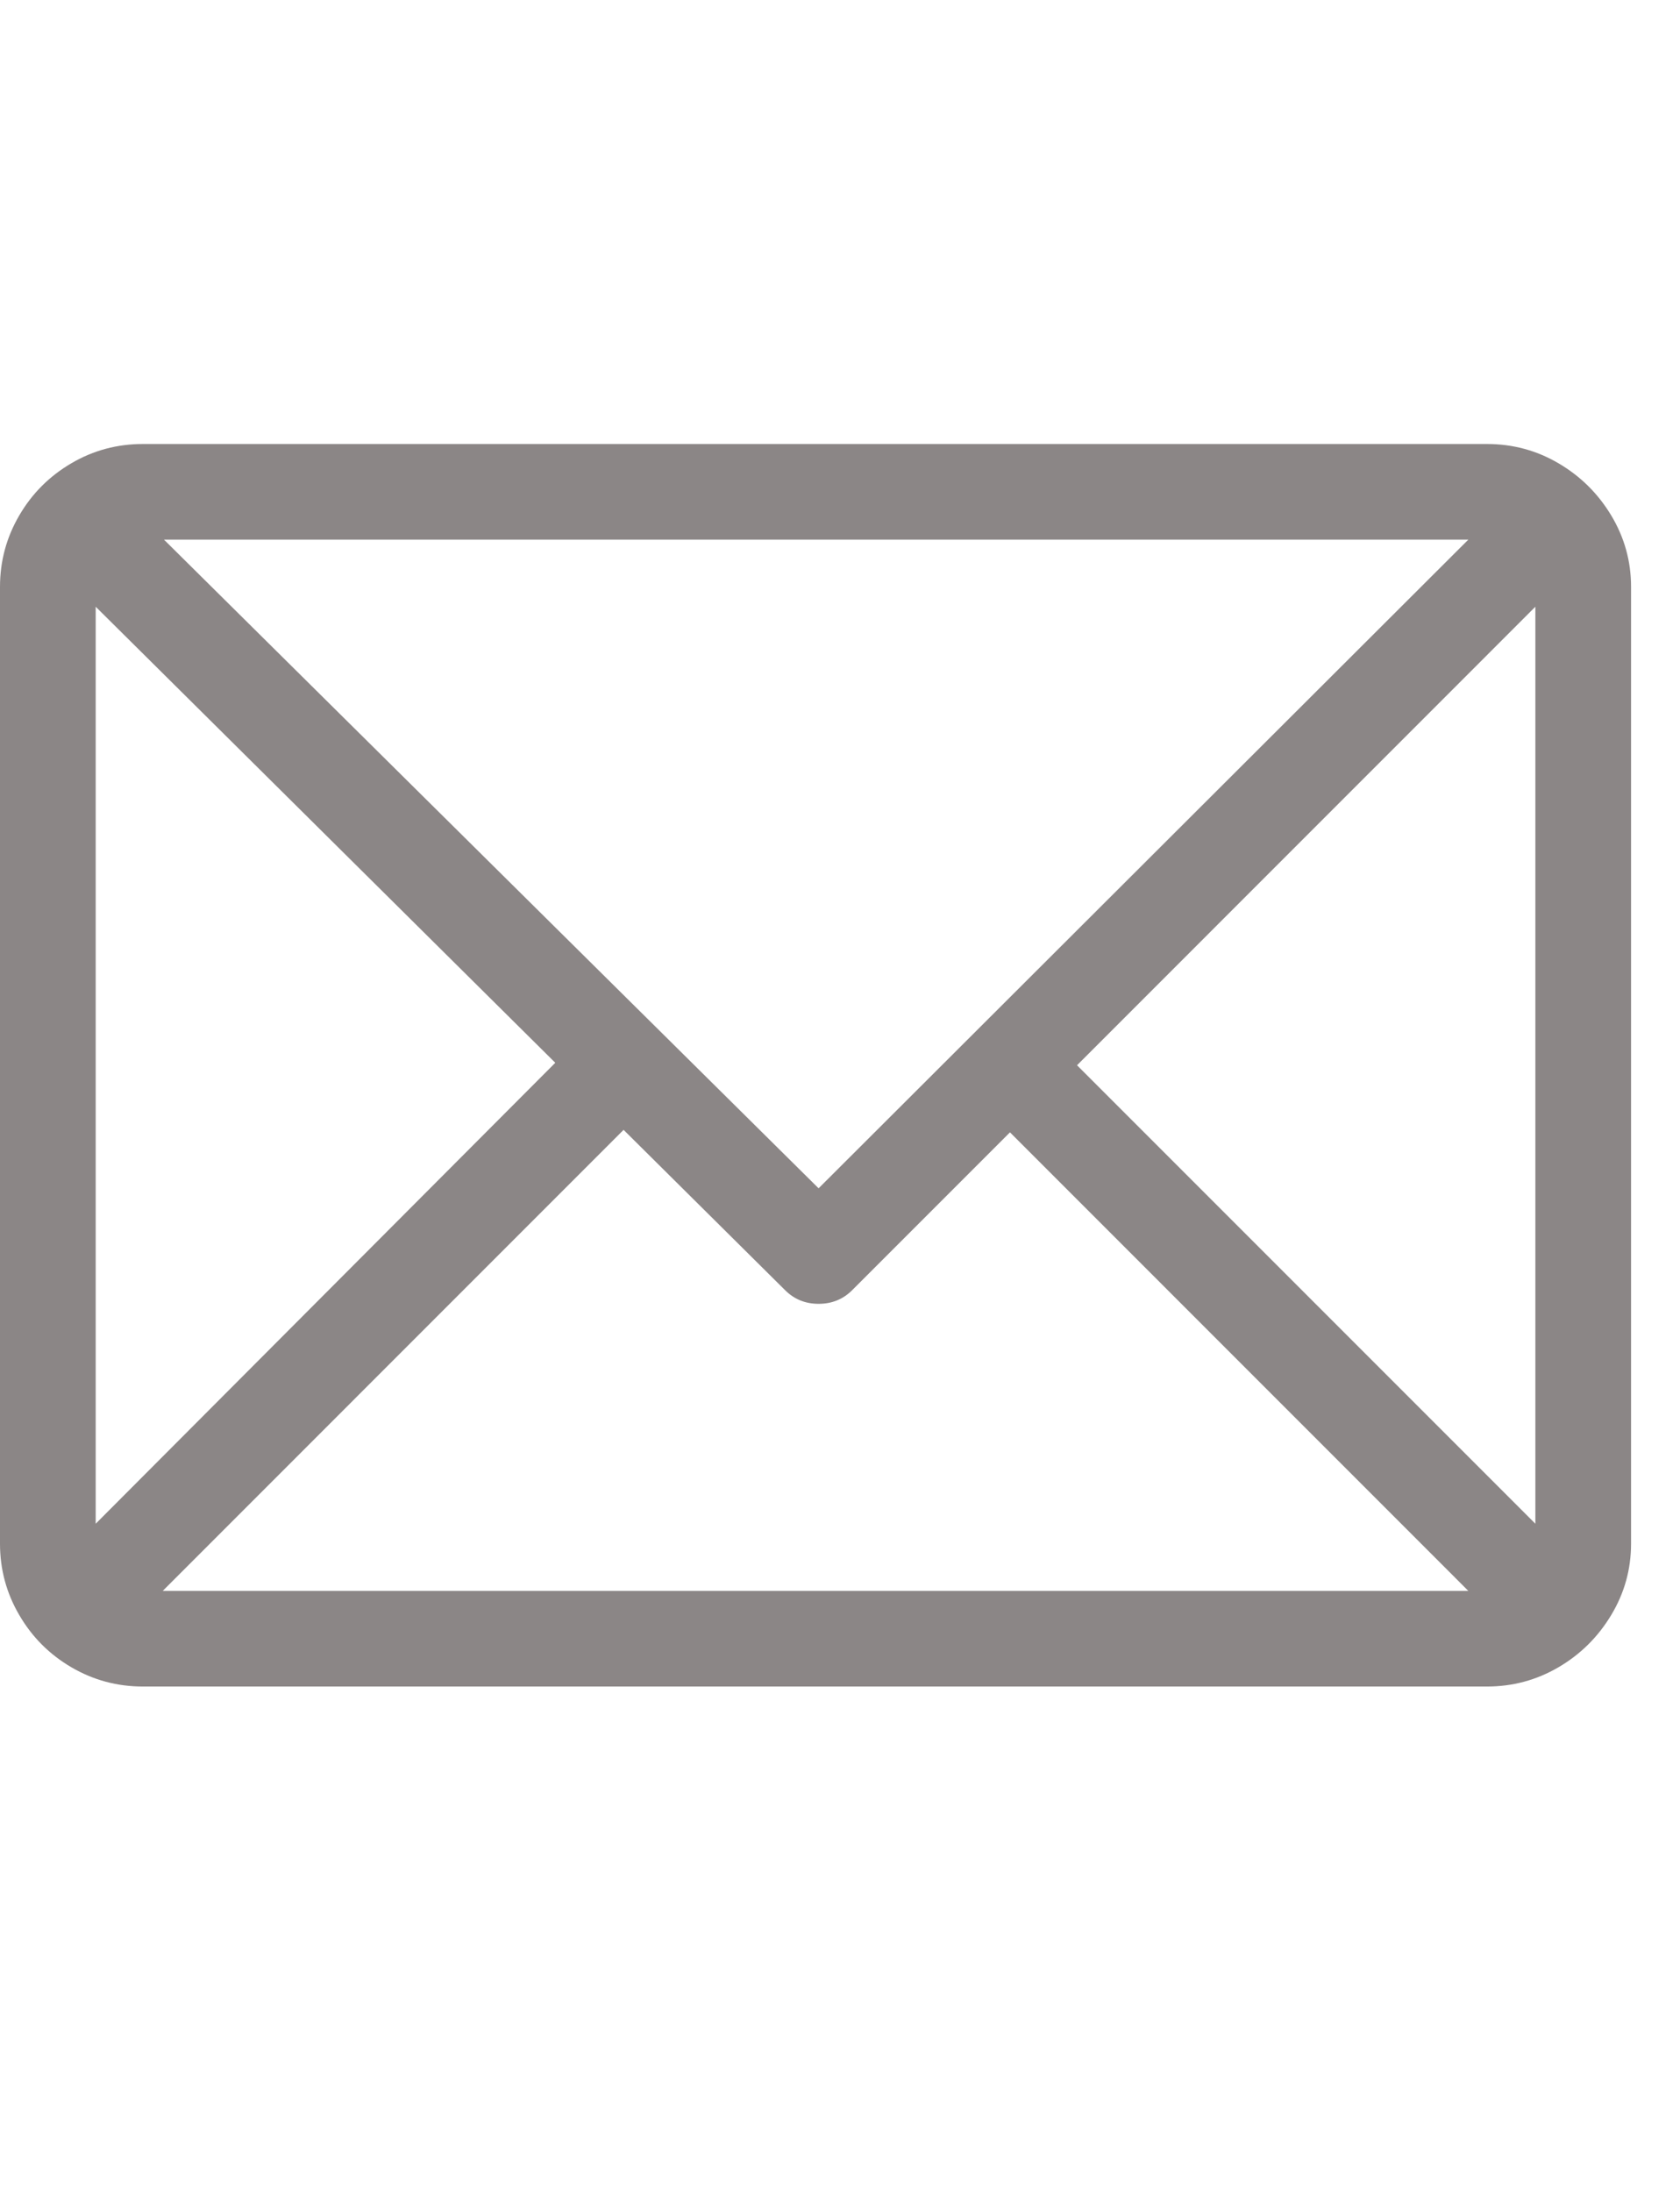 <svg width="23" height="30" viewBox="0 0 23 30" fill="none" xmlns="http://www.w3.org/2000/svg">
<g clip-path="url(#clip0_1308_518)">
<path d="M20.357 6.077H1.956C1.604 6.077 1.278 6.164 0.978 6.34C0.677 6.516 0.439 6.754 0.264 7.054C0.088 7.355 0 7.681 0 8.032V21.128C0 21.479 0.088 21.805 0.264 22.105C0.439 22.406 0.677 22.644 0.978 22.82C1.278 22.995 1.604 23.083 1.956 23.083H20.357C20.709 23.083 21.035 22.995 21.335 22.82C21.636 22.644 21.877 22.406 22.058 22.105C22.239 21.805 22.33 21.479 22.33 21.128V8.032C22.33 7.681 22.239 7.355 22.058 7.054C21.877 6.754 21.636 6.516 21.335 6.34C21.035 6.164 20.709 6.077 20.357 6.077ZM20.102 7.386L11.207 16.264L2.245 7.386H20.102ZM1.31 20.855V8.304L7.602 14.546L1.31 20.855ZM2.228 21.774L8.537 15.464L10.748 17.658C10.873 17.783 11.026 17.845 11.207 17.845C11.389 17.845 11.542 17.783 11.667 17.658L13.827 15.498L20.102 21.774H2.228ZM21.02 20.855L14.745 14.58L21.02 8.304V20.855Z" fill="#8B8686"/>
</g>
<defs>
<clipPath id="clip0_1308_518">
<rect width="22.33" height="29.16" fill="white" transform="matrix(1 0 0 -1 0 29.16)"/>
</clipPath>
</defs>
</svg>
